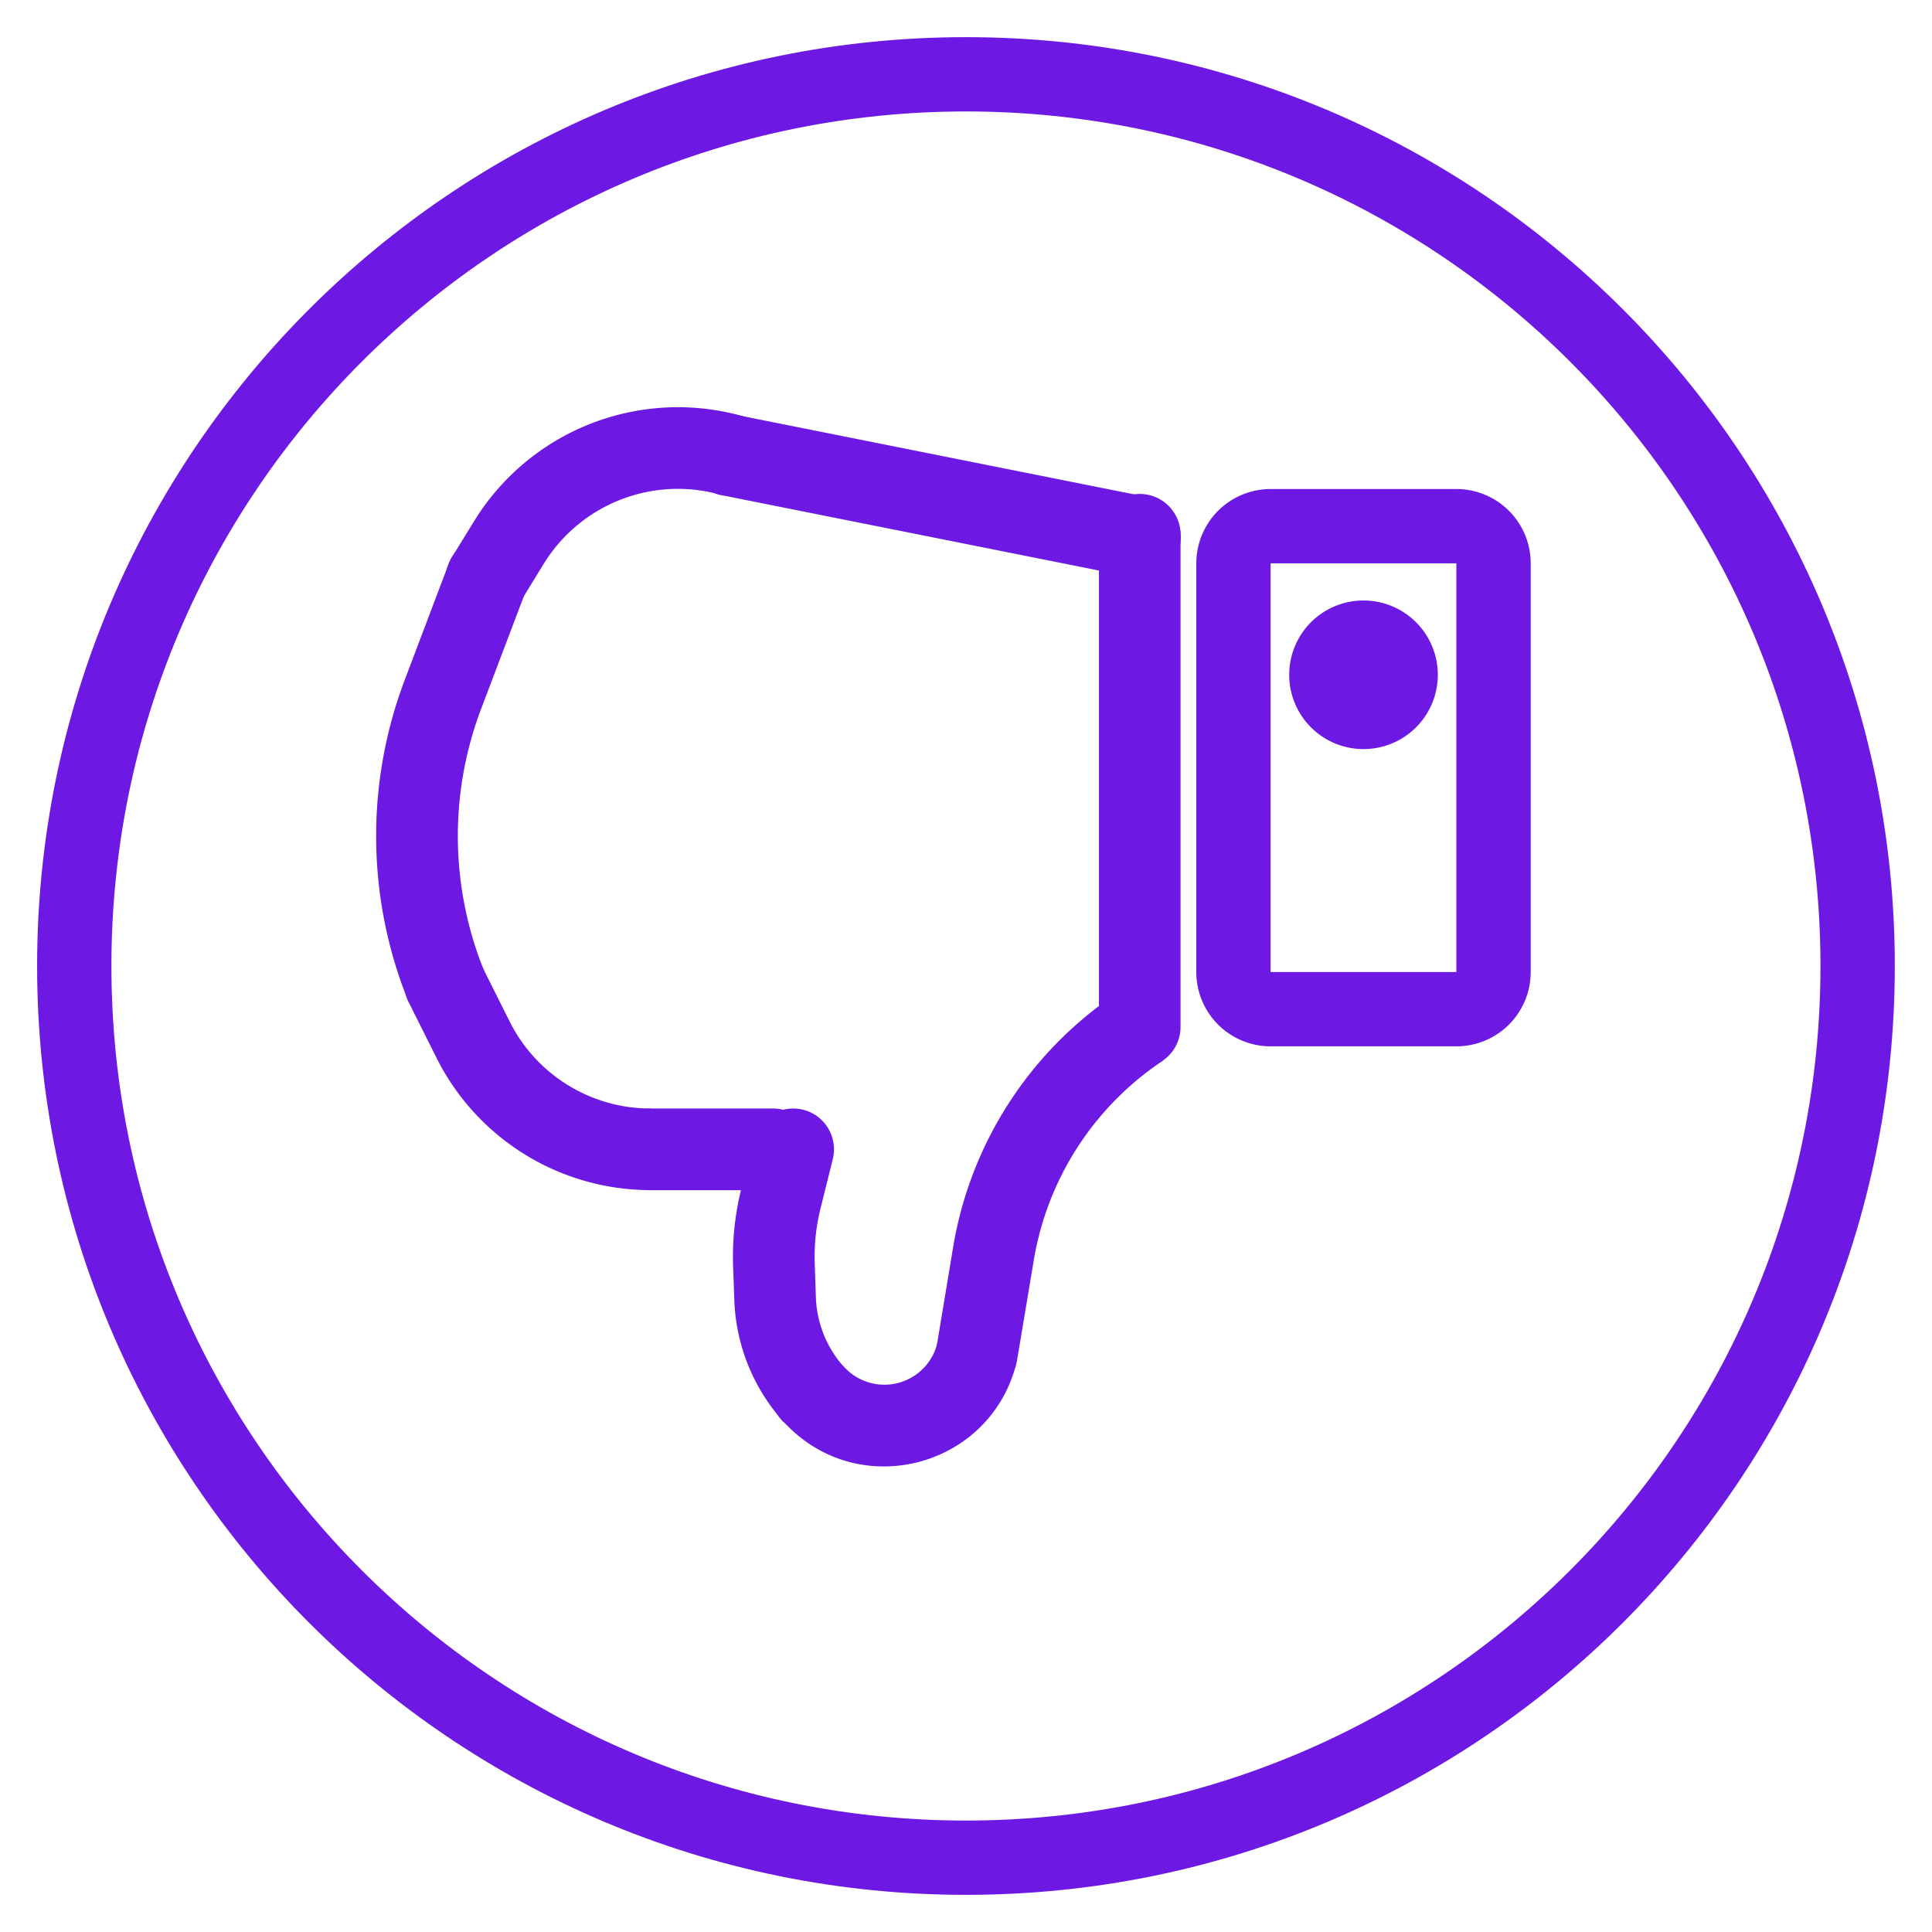 <svg xmlns="http://www.w3.org/2000/svg" width="48" height="48" fill="none" viewBox="0 0 48 48"><path fill="#6D19E3" fill-rule="evenodd" d="M31.568 24.15h4.615V13.996h-4.615V24.15Zm4.615 1.846a1.846 1.846 0 0 0 1.847-1.846V13.996a1.846 1.846 0 0 0-1.847-1.846h-4.615a1.846 1.846 0 0 0-1.846 1.846V24.15a1.846 1.846 0 0 0 1.846 1.846h4.615Zm-12.08 8.629a1.016 1.016 0 0 1-.833-1.167l.411-2.477a9.454 9.454 0 0 1 4.08-6.312l1.126 1.687a7.42 7.42 0 0 0-3.204 4.959l-.414 2.477a1.016 1.016 0 0 1-1.167.833Z" clip-rule="evenodd"/><path fill="#6D19E3" fill-rule="evenodd" d="M21.015 34.006a1.354 1.354 0 0 0 2.271-.627l1.966.49c-.637 2.55-3.812 3.431-5.67 1.572l-.086-.085a1.016 1.016 0 1 1 1.434-1.434l.085.084Z" clip-rule="evenodd"/><path fill="#6D19E3" fill-rule="evenodd" d="M19.952 27.57a1.016 1.016 0 0 1 .738 1.23l-.3 1.206a4.97 4.97 0 0 0-.148 1.39l.028.833c.022.642.27 1.255.697 1.733l-1.508 1.353a4.763 4.763 0 0 1-1.215-3.016l-.03-.833a7.015 7.015 0 0 1 .208-1.953l.3-1.204a1.016 1.016 0 0 1 1.23-.738Z" clip-rule="evenodd"/><path fill="#6D19E3" fill-rule="evenodd" d="M20.214 28.555A1.015 1.015 0 0 1 19.2 29.57h-3.04a1.015 1.015 0 0 1 0-2.03h3.04a1.015 1.015 0 0 1 1.015 1.015Z" clip-rule="evenodd"/><path fill="#6D19E3" fill-rule="evenodd" d="M12.663 25.381a3.914 3.914 0 0 0 3.495 2.16v2.027a5.945 5.945 0 0 1-5.31-3.28l-.668-1.335a1.017 1.017 0 0 1 1.23-1.451 1.015 1.015 0 0 1 .585.544l.668 1.335Z" clip-rule="evenodd"/><path fill="#6D19E3" fill-rule="evenodd" d="M12.46 13.41a1.016 1.016 0 0 1 .591 1.308l-1.098 2.895a8.917 8.917 0 0 0 .074 6.505l-1.882.761a10.947 10.947 0 0 1-.09-7.985L11.15 14a1.016 1.016 0 0 1 1.31-.59Z" clip-rule="evenodd"/><path fill="#6D19E3" fill-rule="evenodd" d="M17.91 12.294a3.914 3.914 0 0 0-4.403 1.717l-.54.88a1.015 1.015 0 1 1-1.729-1.063l.541-.88a5.944 5.944 0 0 1 6.683-2.606l-.552 1.952Z" clip-rule="evenodd"/><path fill="#6D19E3" fill-rule="evenodd" d="M29.32 13.544a1.015 1.015 0 0 1-1.193.795l-10.141-2.025a1.016 1.016 0 1 1 .399-1.988l10.137 2.025a1.016 1.016 0 0 1 .794 1.193" clip-rule="evenodd"/><path fill="#6D19E3" fill-rule="evenodd" d="M28.319 26.528a1.016 1.016 0 0 1-1.016-1.016V13.348a1.017 1.017 0 0 1 1.417-.993 1.016 1.016 0 0 1 .61.993v12.166a1.015 1.015 0 0 1-1.013 1.015" clip-rule="evenodd"/><path fill="#6D19E3" d="M32.03 16.765a1.846 1.846 0 1 1 3.692 0 1.846 1.846 0 0 1-3.692 0Z"/><path fill="#6D19E3" fill-rule="evenodd" d="M23.999 45.231c11.725 0 21.23-9.506 21.23-21.23 0-11.726-9.505-21.232-21.23-21.232S2.768 12.275 2.768 24c0 11.725 9.506 21.231 21.23 21.231Zm0 1.846c12.746 0 23.077-10.33 23.077-23.077C47.076 11.254 36.745.923 23.999.923 11.253.923.922 11.254.922 24c0 12.746 10.331 23.077 23.077 23.077Z" clip-rule="evenodd"/></svg>